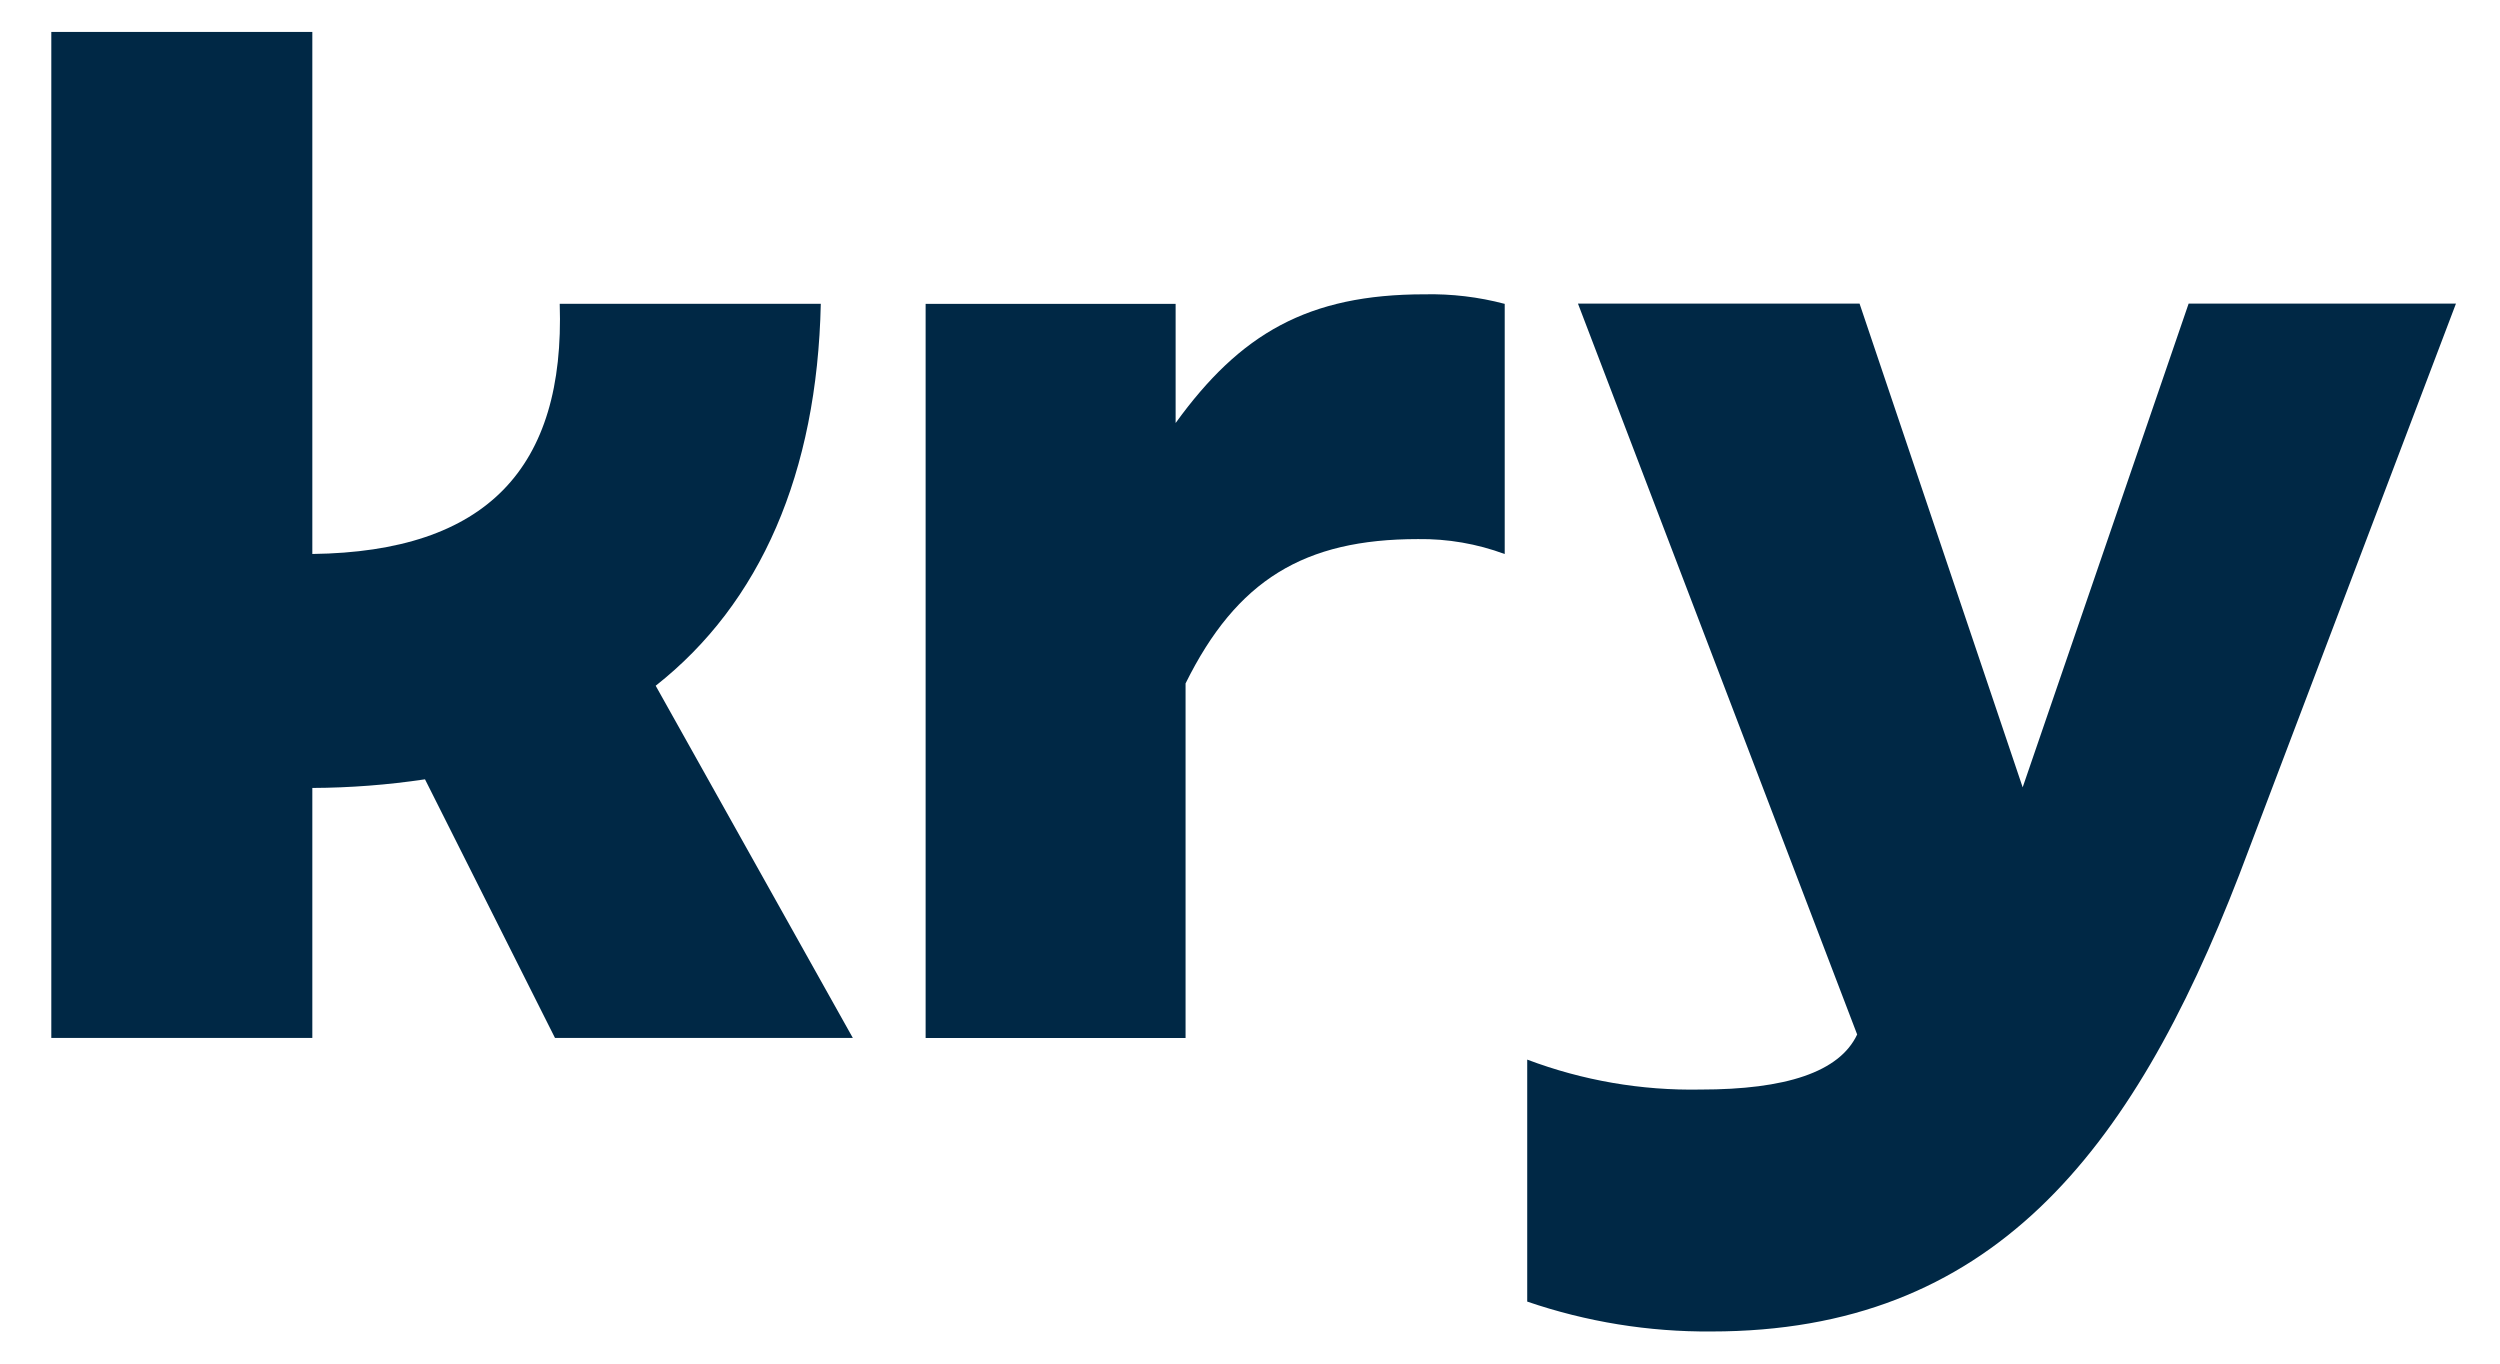 <svg width="44" height="24" viewBox="0 0 44 24" fill="none" xmlns="http://www.w3.org/2000/svg">
<g clip-path="url(#clip0_6124_4356)">
<path d="M20.691 7.445V5.348H16.291V18.269H20.866V12.028C21.766 10.209 22.952 9.488 24.957 9.488C25.478 9.481 25.995 9.57 26.483 9.751V5.348C26.022 5.226 25.548 5.17 25.072 5.18C23.017 5.18 21.827 5.874 20.691 7.445Z" fill="#002845"/>
<path d="M14.446 5.347H9.851C9.947 8.237 8.567 9.712 5.497 9.75V0.562H0.903V18.268H5.497V13.868C6.161 13.865 6.824 13.814 7.48 13.716L9.768 18.268H15.01L11.54 12.069C13.386 10.616 14.381 8.324 14.446 5.347Z" fill="#002845"/>
<path d="M38.52 5.343L35.599 13.857L32.728 5.343H27.772L32.686 18.207C32.374 18.87 31.428 19.176 29.93 19.176C28.889 19.196 27.853 19.017 26.879 18.649V22.908C27.922 23.265 29.018 23.443 30.12 23.434C35.027 23.434 37.506 20.323 39.412 15.393L43.225 5.343H38.52Z" fill="#002845"/>
</g>
<defs>
<clipPath id="clip0_6124_4356">
<rect width="42.333" height="22.877" fill="white" transform="translate(0.903 0.562)"/>
</clipPath>
</defs>
</svg>
